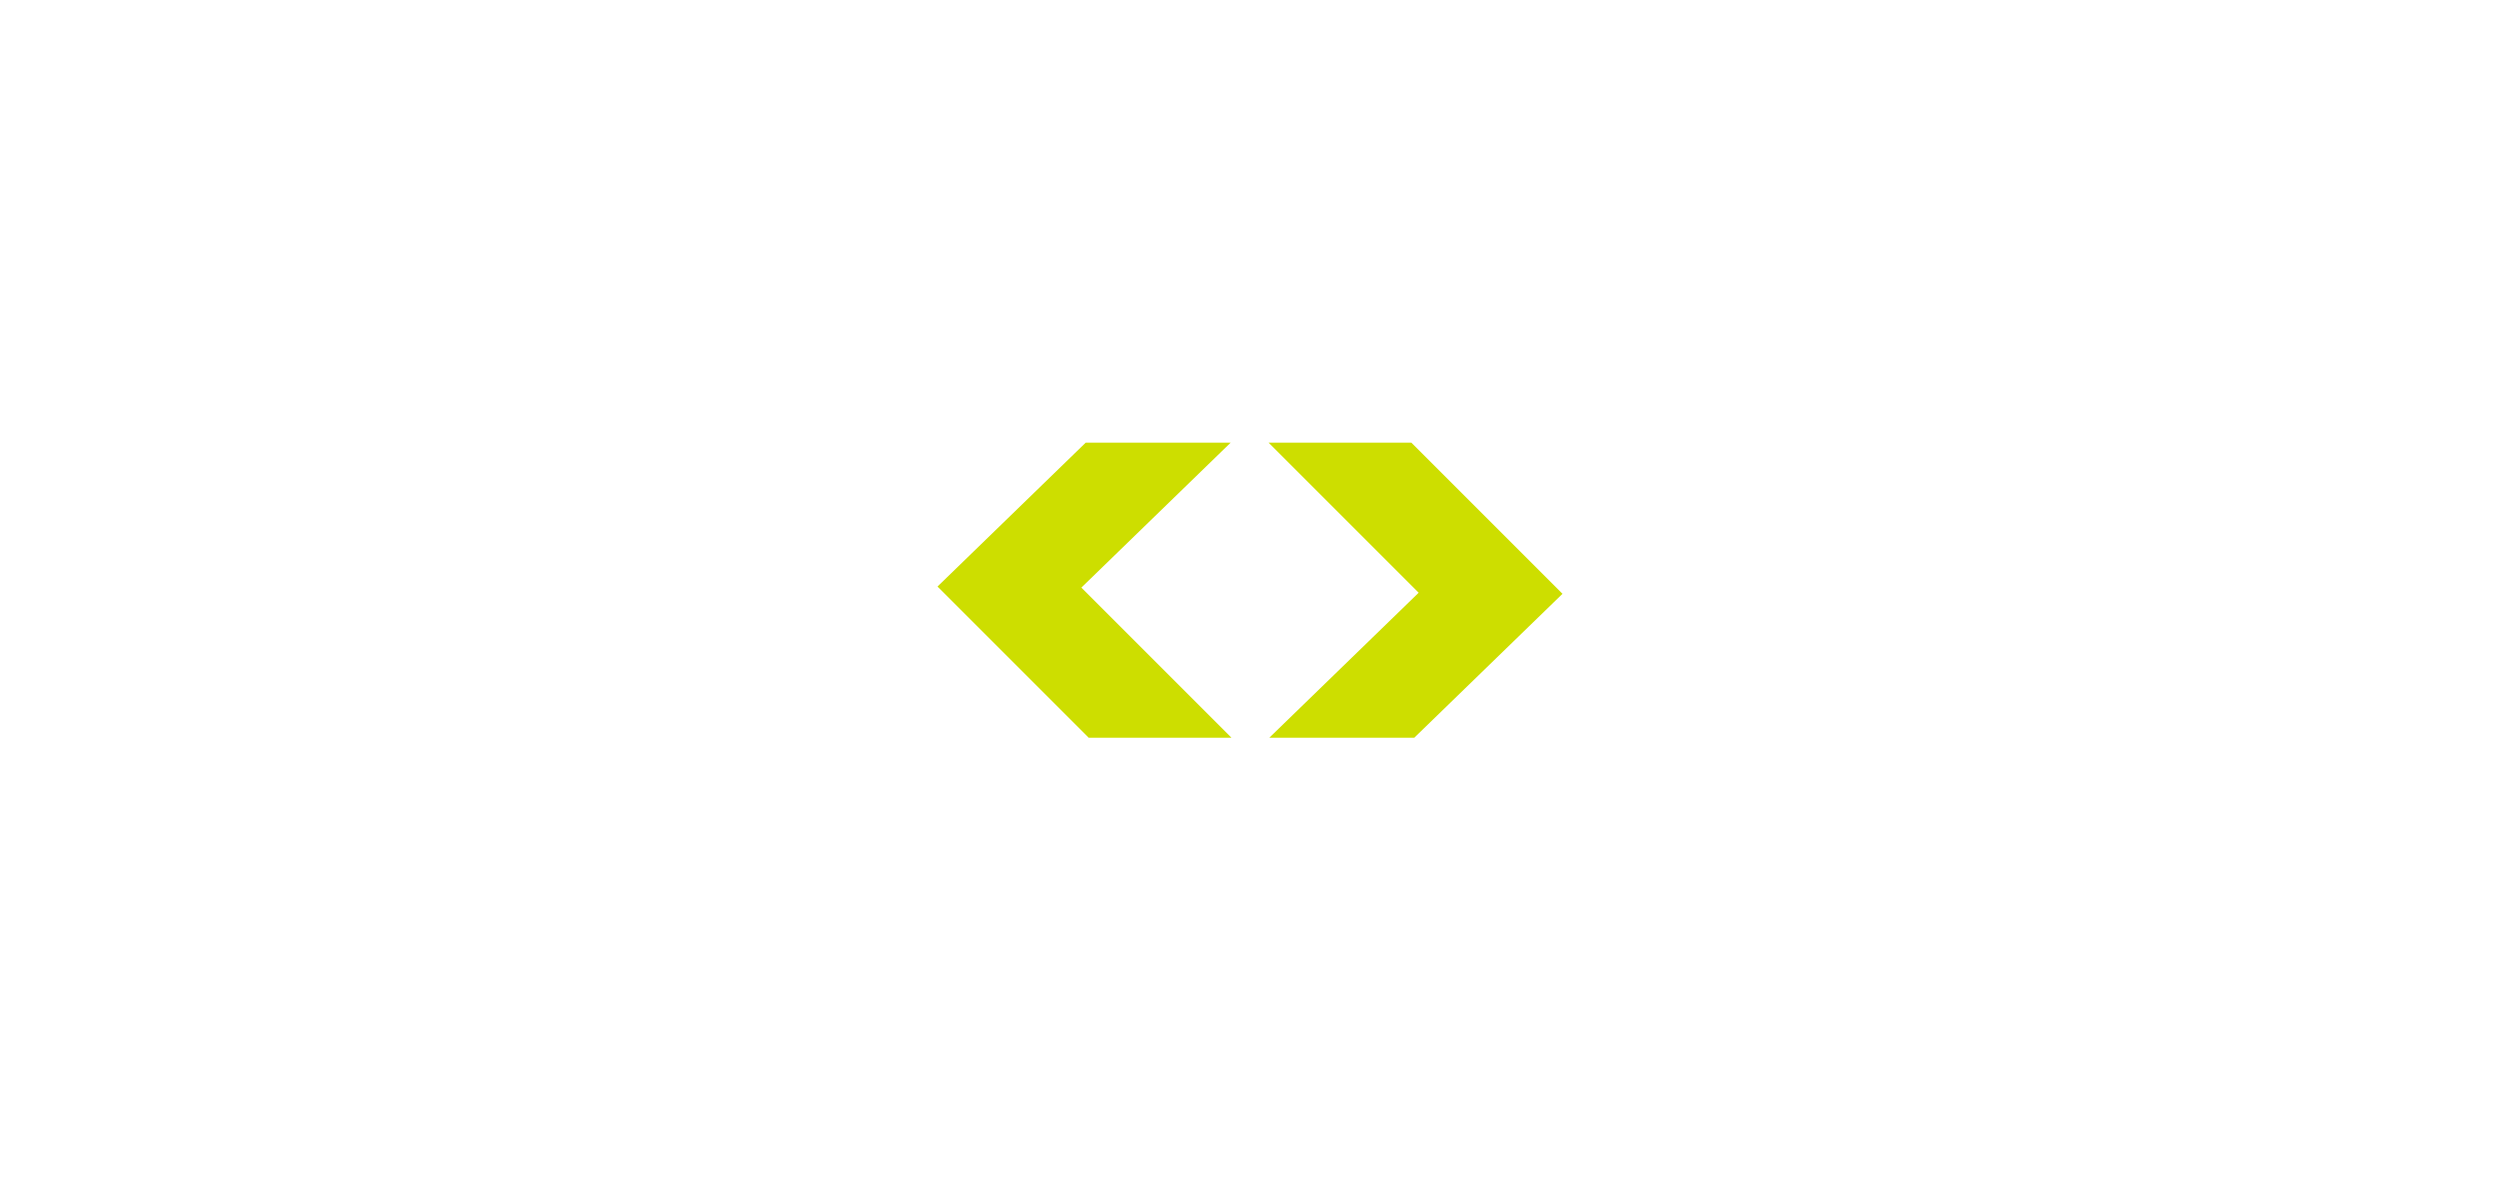 <?xml version="1.0" encoding="UTF-8"?>
<svg id="Layer_1" xmlns="http://www.w3.org/2000/svg" viewBox="0 0 1159.24 547.33">
    <defs>
        <style>
            .cls-1 {

                fill: #cdde00;
                stroke-width: 0px;

            }

            .rotate-right {
                transform: scale(.25);
                animation: rotateRight 1.5s ease-in-out .25s infinite;
                transform-origin: 50% 50%;
            }


            .rotate-left {

                transform: scale(.25);
                animation: rotateLeft 1.5s ease-in-out 1s  infinite forwards;
                transform-origin: 50% 50%;
            }

            @keyframes rotateRight {
                0% {
                    transform: scale(.25)
                }

                50% {

                    transform: scale(0.2)
                }

                100% {

                    transform: scale(.25)
                }
            }

            @keyframes rotateLeft {
                0% {
                    opacity: 1;
                    transform: scale(.25)
                }

                50% {
                    opacity: 1;
                    transform: scale(0.2)
                }

                100% {
                    opacity: 1;
                    transform: scale(.25)
                }
            }

            #Layer_1 {
                animation: scale .5s ease-in-out
            }

            @keyframes scale {
                0% {
                    transform: scale(0);
                }



                100% {
                    transform: scale(1)
                }
            }
        </style>
    </defs>
    <polygon class="cls-1 rotate-right"
        points="615.44 547.33 884.28 547.33 1159.24 280.39 878.84 0 614 0 892.43 278.43 615.44 547.33" />
    <polygon class="cls-1 rotate-left"
        points="543.79 0 274.95 0 0 266.94 280.39 547.33 545.24 547.33 266.81 268.91 543.79 0" />
</svg>